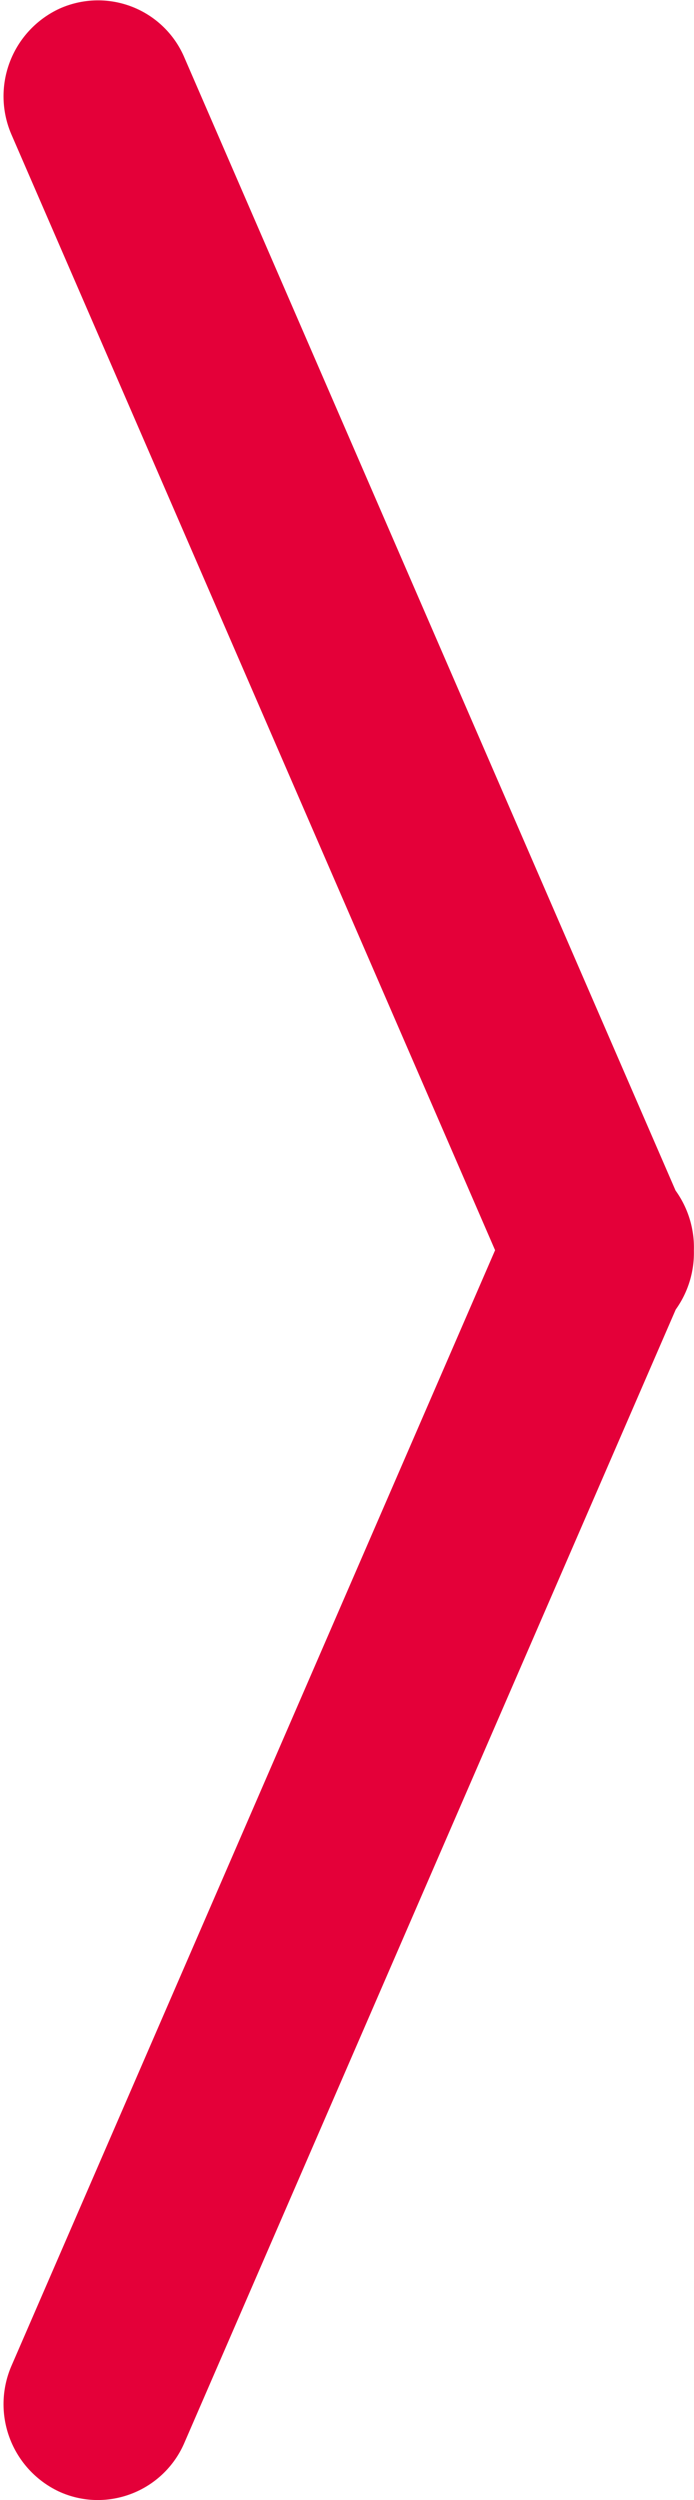 <svg xmlns="http://www.w3.org/2000/svg" viewBox="0 0 9.047 32.577">
  <defs>
    <style>
      .cls-1 {
        fill: #e40039;
        stroke: #e40039;
        stroke-linejoin: round;
      }
    </style>
  </defs>
  <g id="Karten_vor" data-name="Karten vor" transform="translate(-790.453 -3145.923)">
    <path id="Vereinigungsmenge_87" data-name="Vereinigungsmenge 87" class="cls-1" d="M-1847.327-1321.251a.758.758,0,0,1-.37-.99l6.389-14.732-6.389-14.732a.758.758,0,0,1,.37-.99.723.723,0,0,1,.965.38l6.427,14.819a.768.768,0,0,1,.173.526.766.766,0,0,1-.171.516l-6.429,14.822a.731.731,0,0,1-.668.445A.714.714,0,0,1-1847.327-1321.251Z" transform="translate(2638.76 4499.187)"/>
  </g>
</svg>
